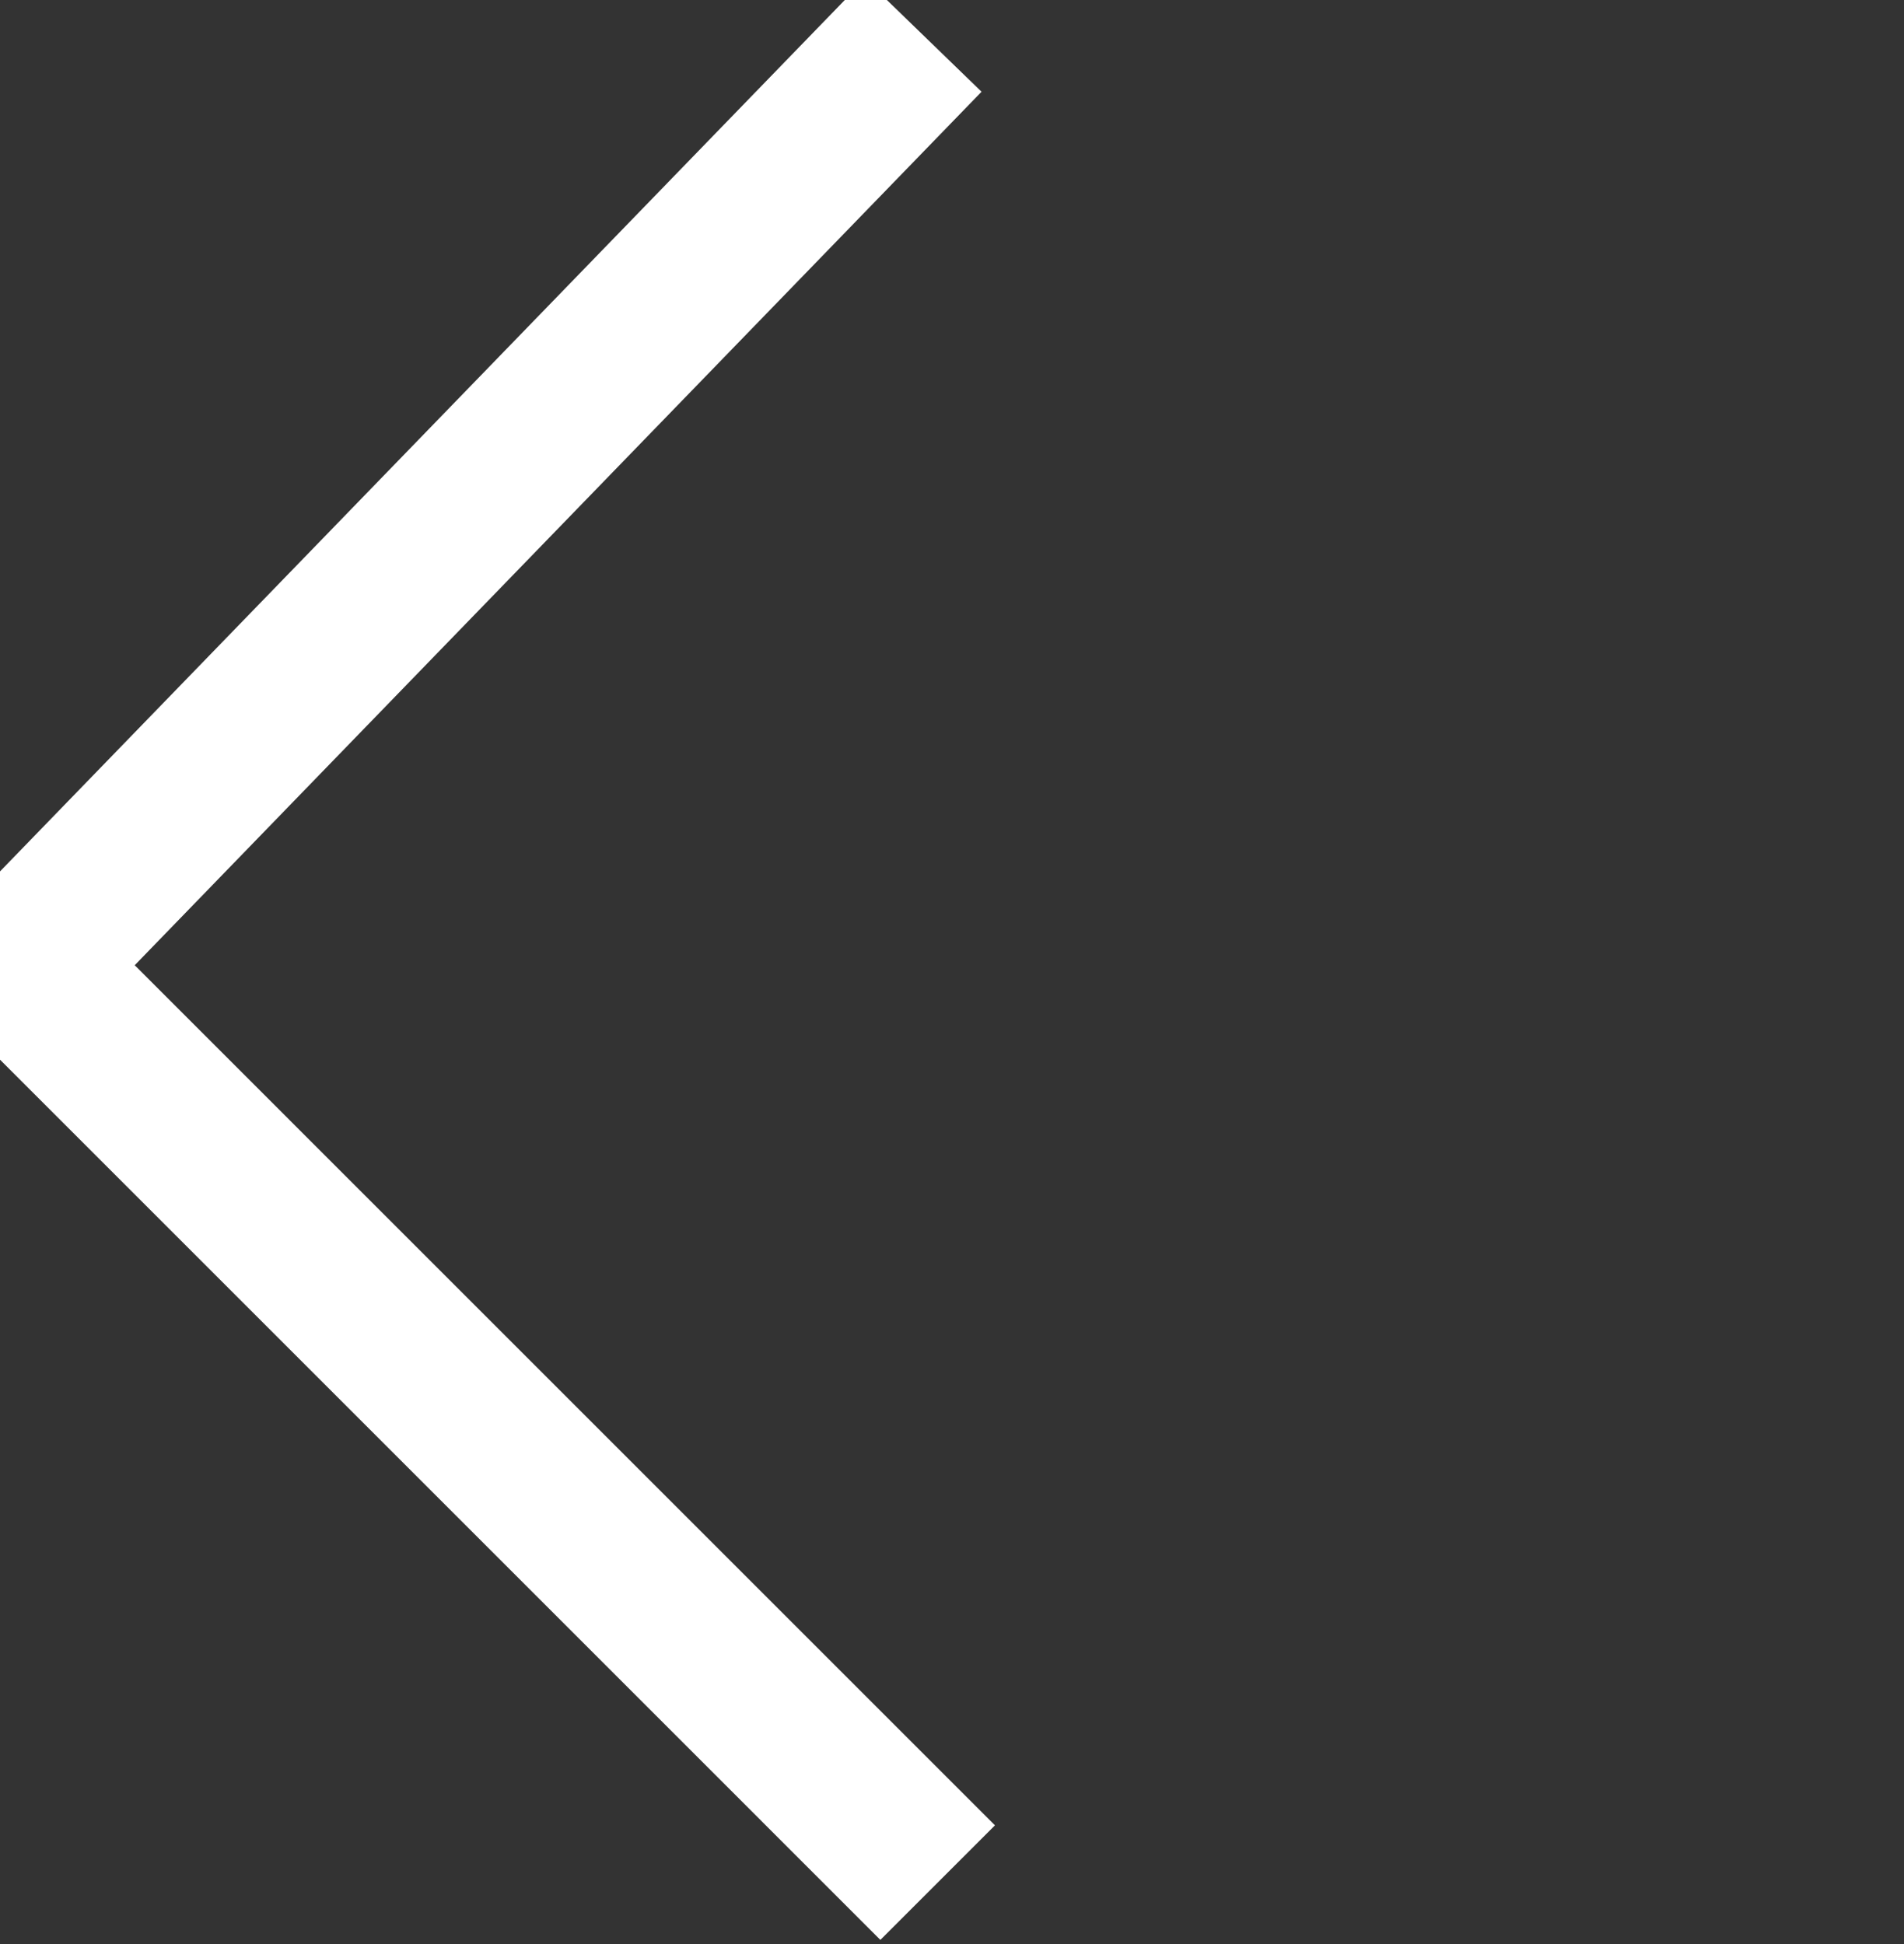 <svg xmlns="http://www.w3.org/2000/svg" width="47" height="48" viewBox="0 0 47 48">
    <rect x="0" y="0" width="47" height="48" fill="#333333" stroke="none"/>
    <path fill="none" fill-rule="evenodd" stroke="#FFF" stroke-width="4" d="M22.793.873L.519 23.853l22.627 22.628"/>
</svg>
